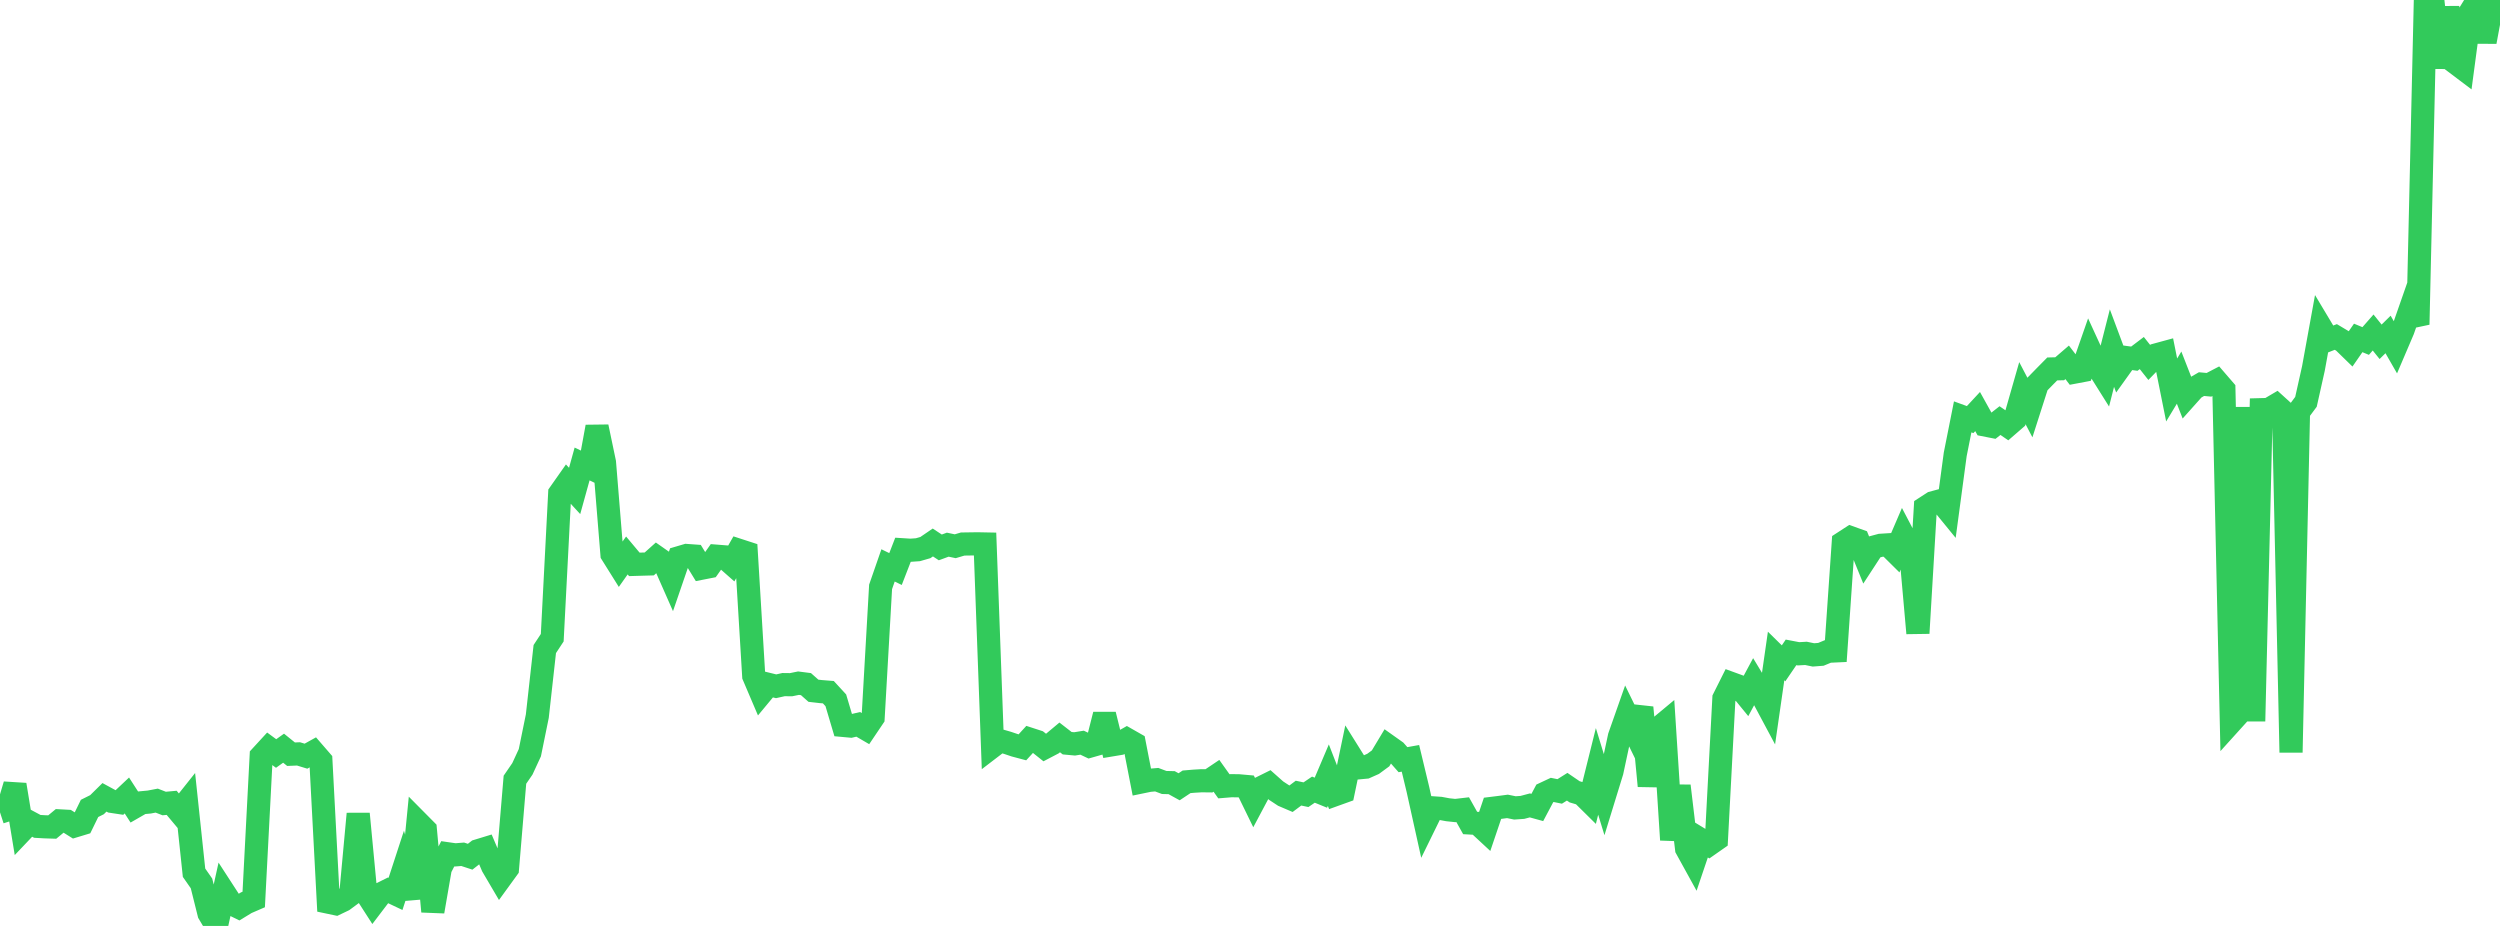 <?xml version="1.0" standalone="no"?>
<!DOCTYPE svg PUBLIC "-//W3C//DTD SVG 1.1//EN" "http://www.w3.org/Graphics/SVG/1.1/DTD/svg11.dtd">

<svg width="135" height="50" viewBox="0 0 135 50" preserveAspectRatio="none" 
  xmlns="http://www.w3.org/2000/svg"
  xmlns:xlink="http://www.w3.org/1999/xlink">


<polyline points="0.0, 43.864 0.403, 43.733 0.806, 42.376 1.209, 44.832 1.612, 44.408 2.015, 44.624 2.418, 44.647 2.821, 44.66 3.224, 44.327 3.627, 44.349 4.03, 44.601 4.433, 44.479 4.836, 43.654 5.239, 43.453 5.642, 43.056 6.045, 43.275 6.448, 43.336 6.851, 42.956 7.254, 43.58 7.657, 43.348 8.06, 43.31 8.463, 43.233 8.866, 43.39 9.269, 43.353 9.672, 43.834 10.075, 43.327 10.478, 47.127 10.881, 47.705 11.284, 49.321 11.687, 50.0 12.09, 48.173 12.493, 48.794 12.896, 48.992 13.299, 48.746 13.701, 48.572 14.104, 40.831 14.507, 40.392 14.91, 40.689 15.313, 40.402 15.716, 40.727 16.119, 40.71 16.522, 40.833 16.925, 40.609 17.328, 41.074 17.731, 48.717 18.134, 48.802 18.537, 48.609 18.94, 48.311 19.343, 43.947 19.746, 48.182 20.149, 48.808 20.552, 48.278 20.955, 48.079 21.358, 48.27 21.761, 47.035 22.164, 48.513 22.567, 44.405 22.97, 44.812 23.373, 49.22 23.776, 46.888 24.179, 46.105 24.582, 46.163 24.985, 46.131 25.388, 46.263 25.791, 45.948 26.194, 45.825 26.597, 46.774 27.0, 47.46 27.403, 46.905 27.806, 42.105 28.209, 41.518 28.612, 40.646 29.015, 38.669 29.418, 35.049 29.821, 34.436 30.224, 26.646 30.627, 26.073 31.03, 26.51 31.433, 25.055 31.836, 25.248 32.239, 23.048 32.642, 24.974 33.045, 29.922 33.448, 30.566 33.851, 29.995 34.254, 30.476 34.657, 30.464 35.06, 30.453 35.463, 30.092 35.866, 30.375 36.269, 31.289 36.672, 30.115 37.075, 29.996 37.478, 30.025 37.881, 30.683 38.284, 30.604 38.687, 30.034 39.09, 30.066 39.493, 30.421 39.896, 29.715 40.299, 29.846 40.701, 36.501 41.104, 37.446 41.507, 36.96 41.91, 37.059 42.313, 36.969 42.716, 36.974 43.119, 36.891 43.522, 36.943 43.925, 37.3 44.328, 37.346 44.731, 37.378 45.134, 37.816 45.537, 39.173 45.94, 39.21 46.343, 39.115 46.746, 39.35 47.149, 38.752 47.552, 31.692 47.955, 30.531 48.358, 30.728 48.761, 29.688 49.164, 29.713 49.567, 29.685 49.97, 29.569 50.373, 29.294 50.776, 29.56 51.179, 29.412 51.582, 29.497 51.985, 29.378 52.388, 29.372 52.791, 29.366 53.194, 29.374 53.597, 40.305 54.0, 39.997 54.403, 40.113 54.806, 40.249 55.209, 40.356 55.612, 39.916 56.015, 40.047 56.418, 40.368 56.821, 40.157 57.224, 39.82 57.627, 40.133 58.03, 40.17 58.433, 40.105 58.836, 40.296 59.239, 40.181 59.642, 38.589 60.045, 40.22 60.448, 40.153 60.851, 39.923 61.254, 40.153 61.657, 42.221 62.06, 42.138 62.463, 42.103 62.866, 42.254 63.269, 42.264 63.672, 42.486 64.075, 42.218 64.478, 42.184 64.881, 42.16 65.284, 42.165 65.687, 41.894 66.09, 42.46 66.493, 42.427 66.896, 42.433 67.299, 42.469 67.701, 43.294 68.104, 42.536 68.507, 42.336 68.91, 42.694 69.313, 42.959 69.716, 43.131 70.119, 42.829 70.522, 42.914 70.925, 42.641 71.328, 42.806 71.731, 41.858 72.134, 42.897 72.537, 42.752 72.94, 40.821 73.343, 41.465 73.746, 41.427 74.149, 41.248 74.552, 40.951 74.955, 40.28 75.358, 40.566 75.761, 41.022 76.164, 40.95 76.567, 42.627 76.97, 44.445 77.373, 43.623 77.776, 43.651 78.179, 43.726 78.582, 43.769 78.985, 43.722 79.388, 44.441 79.791, 44.464 80.194, 44.838 80.597, 43.648 81.0, 43.598 81.403, 43.545 81.806, 43.627 82.209, 43.599 82.612, 43.492 83.015, 43.603 83.418, 42.844 83.821, 42.655 84.224, 42.737 84.627, 42.483 85.03, 42.758 85.433, 42.877 85.836, 43.275 86.239, 41.655 86.642, 42.971 87.045, 41.661 87.448, 39.778 87.851, 38.632 88.254, 39.456 88.657, 38.208 89.06, 42.44 89.463, 39.403 89.866, 39.068 90.269, 45.351 90.672, 42.44 91.075, 45.825 91.478, 46.556 91.881, 45.363 92.284, 45.609 92.687, 45.327 93.09, 37.716 93.493, 36.911 93.896, 37.058 94.299, 37.551 94.701, 36.802 95.104, 37.469 95.507, 38.223 95.91, 35.423 96.313, 35.819 96.716, 35.228 97.119, 35.305 97.522, 35.282 97.925, 35.365 98.328, 35.334 98.731, 35.167 99.134, 35.148 99.537, 29.3 99.94, 29.038 100.343, 29.182 100.746, 30.172 101.149, 29.554 101.552, 29.446 101.955, 29.421 102.358, 29.82 102.761, 28.883 103.164, 29.653 103.567, 34.191 103.97, 27.411 104.373, 27.15 104.776, 27.042 105.179, 27.535 105.582, 24.536 105.985, 22.511 106.388, 22.658 106.791, 22.224 107.194, 22.95 107.597, 23.029 108.0, 22.712 108.403, 22.989 108.806, 22.64 109.209, 21.23 109.612, 22.001 110.015, 20.744 110.418, 20.331 110.821, 19.923 111.224, 19.913 111.627, 19.566 112.03, 20.093 112.433, 20.017 112.836, 18.863 113.239, 19.741 113.642, 20.383 114.045, 18.797 114.448, 19.877 114.851, 19.314 115.254, 19.369 115.657, 19.064 116.06, 19.572 116.463, 19.158 116.866, 19.048 117.269, 21.059 117.672, 20.392 118.075, 21.425 118.478, 20.974 118.881, 20.742 119.284, 20.779 119.687, 20.569 120.09, 21.036 120.493, 38.976 120.896, 38.53 121.299, 21.988 121.701, 38.943 122.104, 22.123 122.507, 22.112 122.91, 21.875 123.313, 22.241 123.716, 40.631 124.119, 22.241 124.522, 21.699 124.925, 19.896 125.328, 17.681 125.731, 18.354 126.134, 18.196 126.537, 18.437 126.94, 18.83 127.343, 18.248 127.746, 18.414 128.149, 17.955 128.552, 18.457 128.955, 18.061 129.358, 18.764 129.761, 17.82 130.164, 16.666 130.567, 17.521 130.97, 0.0 131.373, 0.037 131.776, 3.654 132.179, 0.403 132.582, 3.379 132.985, 3.683 133.388, 0.662 133.791, 0.01 134.194, 2.254 134.597, 0.089 135.0, 0.364" fill="none" stroke="#32ca5b" stroke-width="1.25"/>

</svg>